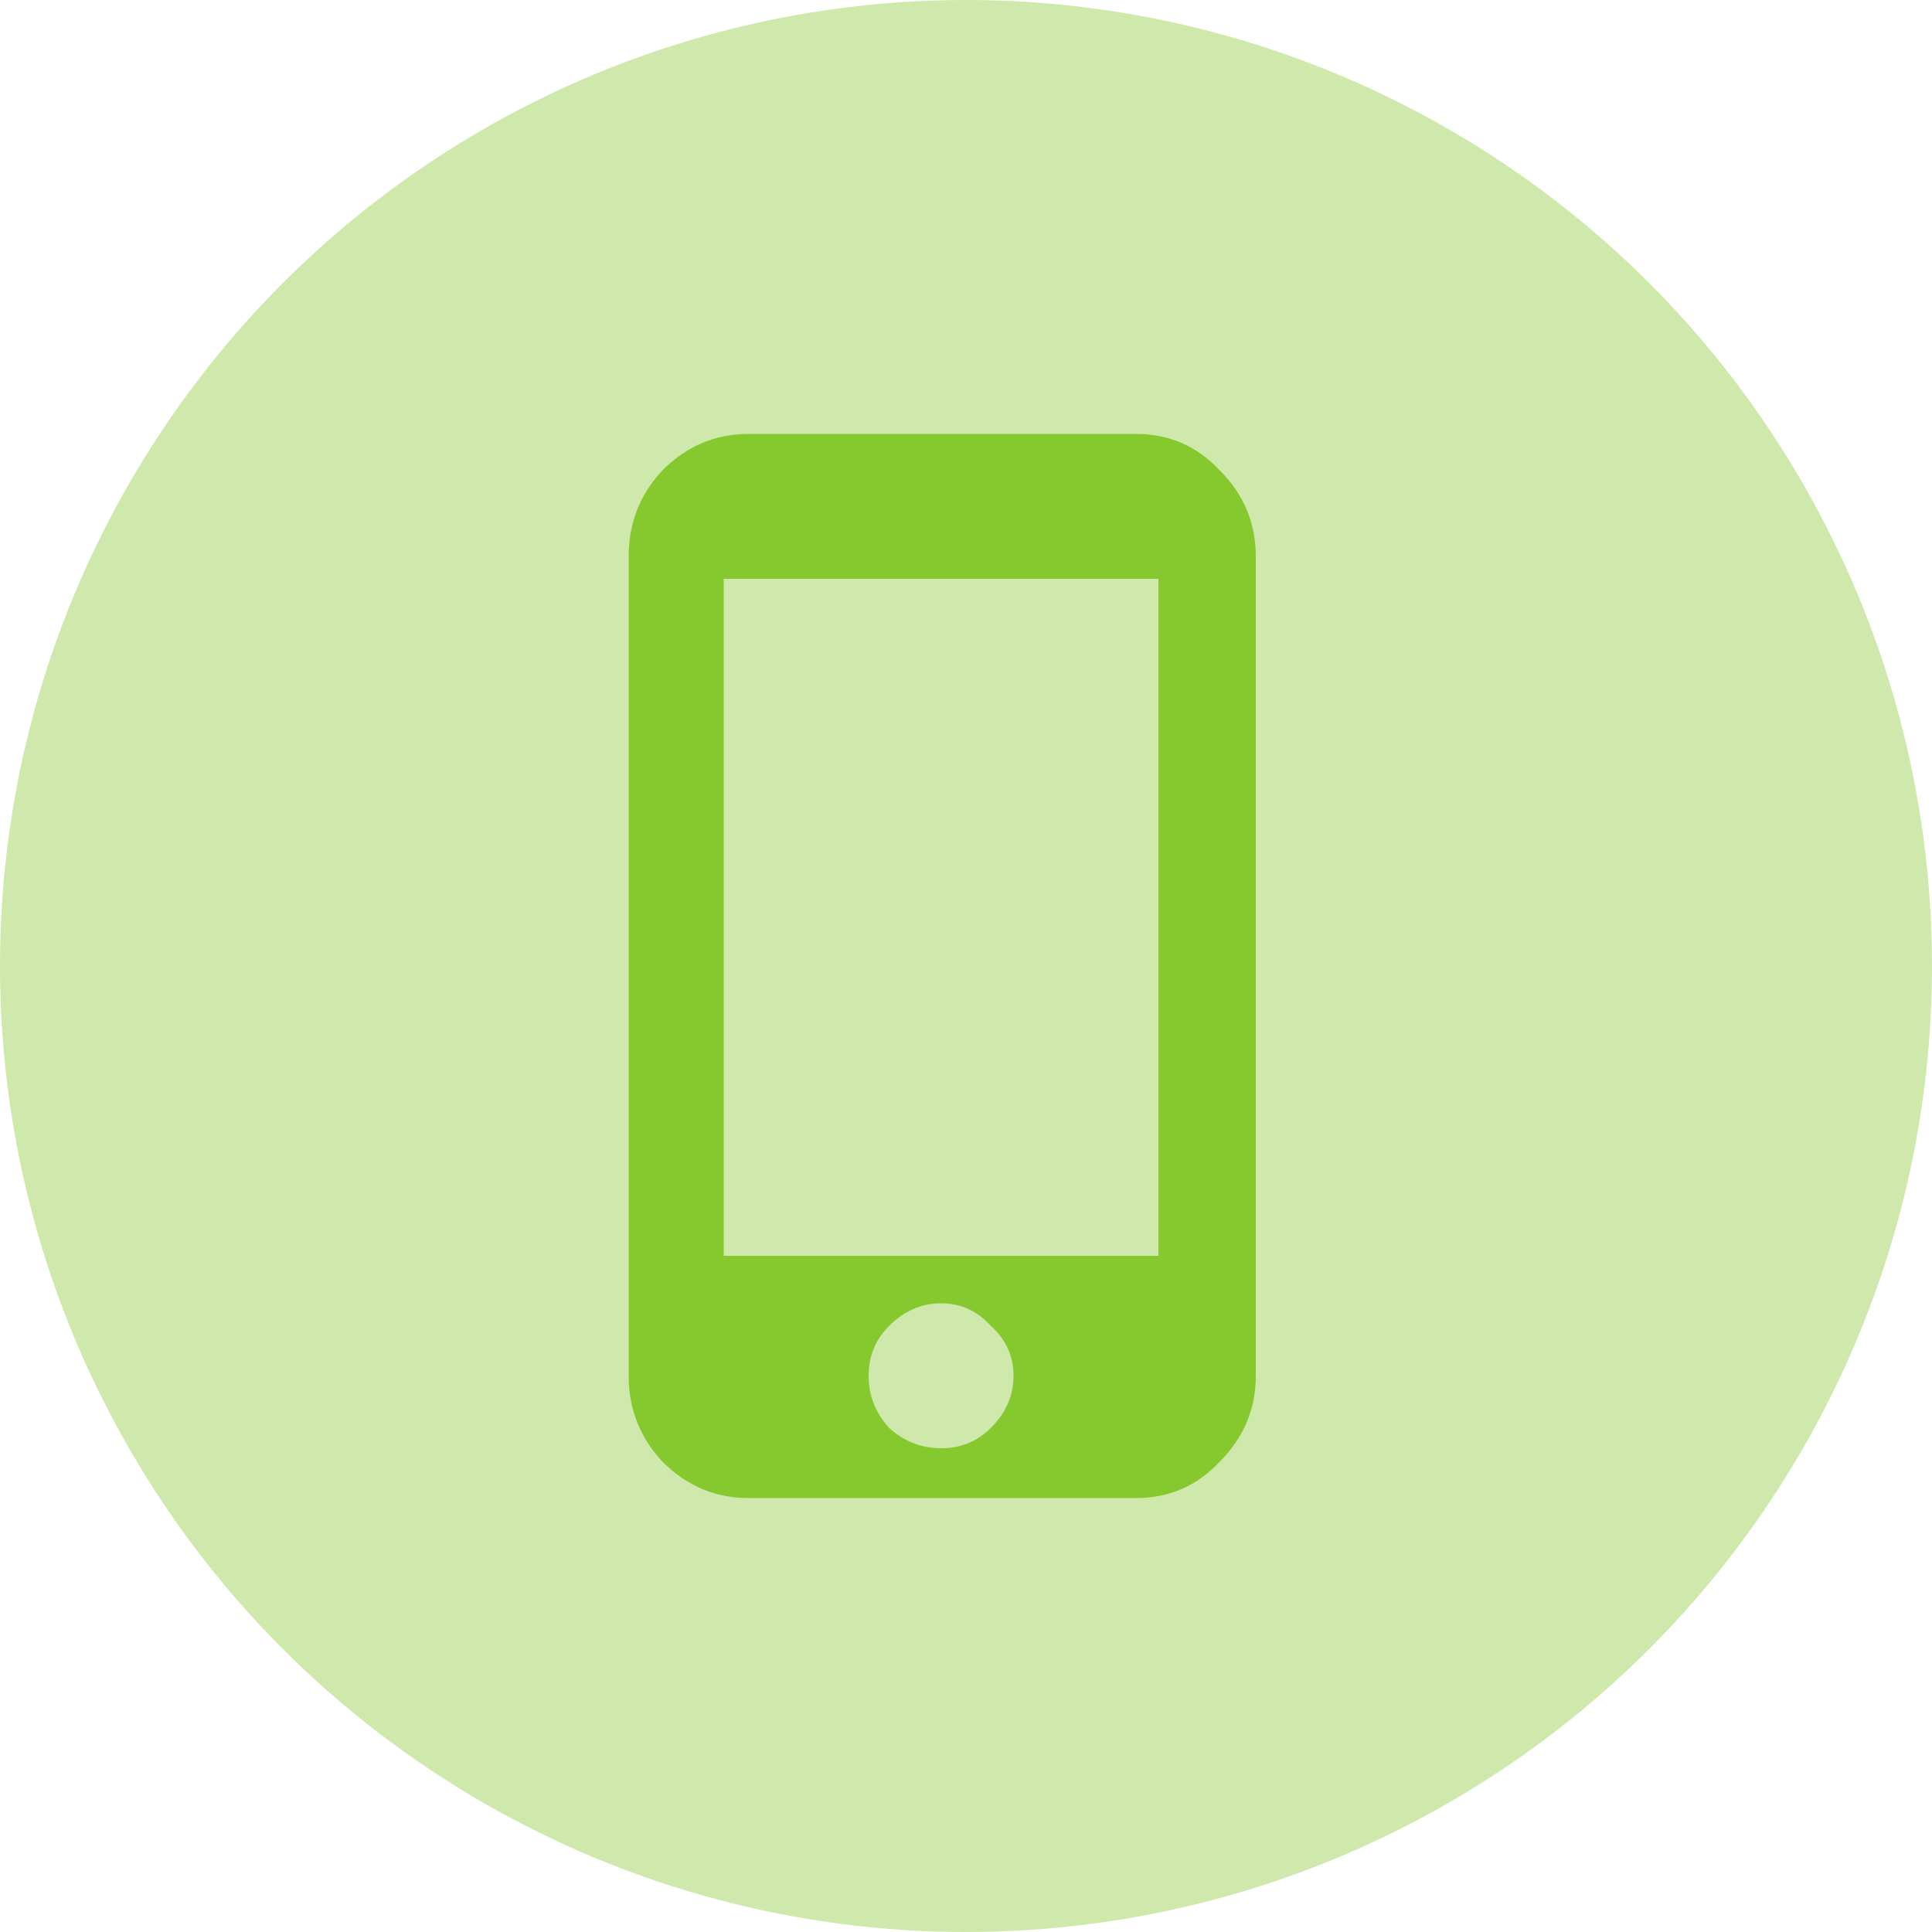 <svg width="40" height="40" viewBox="0 0 40 40" fill="none" xmlns="http://www.w3.org/2000/svg">
<circle cx="20" cy="20" r="20" fill="#85C92F" fill-opacity="0.4"/>
<path d="M23.984 26V11.984H14.984V26H23.984ZM18.406 29.562C18.719 29.844 19.078 29.984 19.484 29.984C19.891 29.984 20.234 29.844 20.516 29.562C20.828 29.25 20.984 28.891 20.984 28.484C20.984 28.078 20.828 27.734 20.516 27.453C20.234 27.141 19.891 26.984 19.484 26.984C19.078 26.984 18.719 27.141 18.406 27.453C18.125 27.734 17.984 28.078 17.984 28.484C17.984 28.891 18.125 29.25 18.406 29.562ZM23.516 8.984C24.203 8.984 24.781 9.234 25.25 9.734C25.75 10.234 26 10.828 26 11.516V28.484C26 29.172 25.75 29.766 25.25 30.266C24.781 30.766 24.203 31.016 23.516 31.016H15.5C14.812 31.016 14.219 30.766 13.719 30.266C13.25 29.766 13.016 29.172 13.016 28.484V11.516C13.016 10.828 13.25 10.234 13.719 9.734C14.219 9.234 14.812 8.984 15.5 8.984H23.516Z" fill="#85C92F"/>
</svg>
